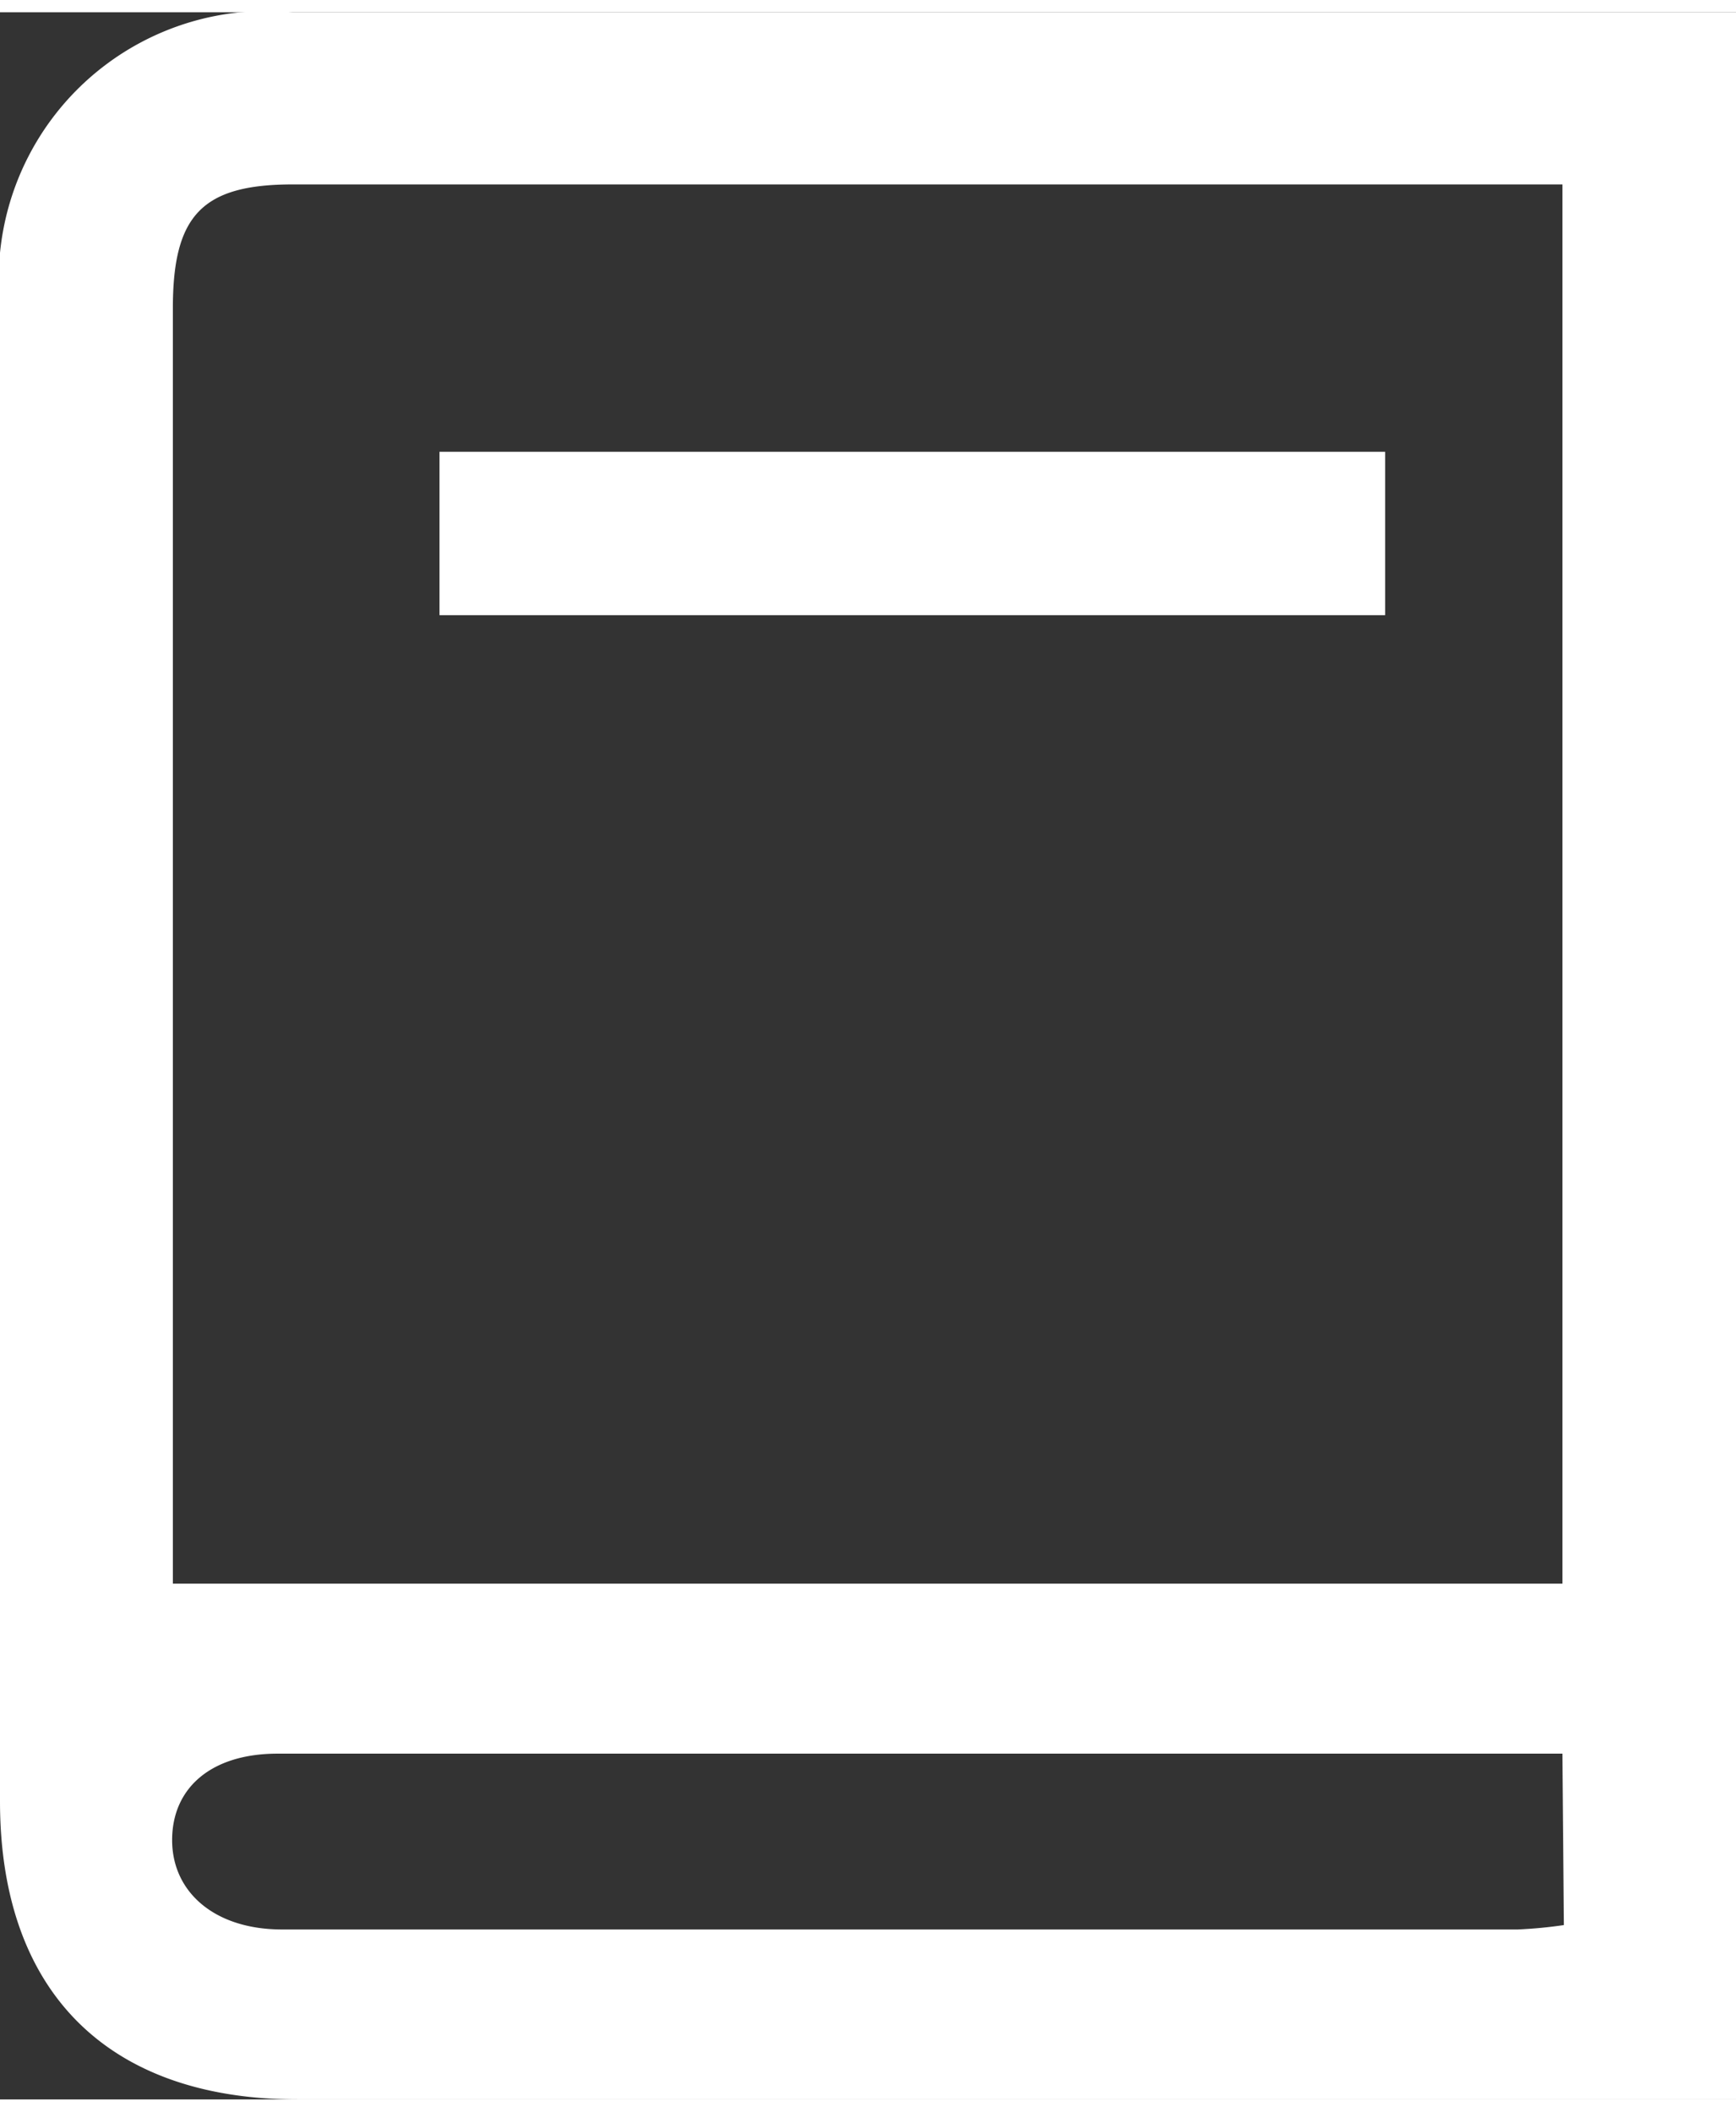 <svg xmlns="http://www.w3.org/2000/svg" viewBox="0 0 23.7 28.49" width="37px" height="45px"><rect x="0" y="0" width="23.7" height="28.49" fill="#333333" stroke="none"/><defs><style>.cls-1{fill:#fff;}</style></defs><title>Asset 2</title><g id="Layer_2" data-name="Layer 2"><g id="Layer_1-2" data-name="Layer 1"><path class="cls-1" d="M23.7,0V28.49H4.07C1.45,28.49,0,27,0,24.42V4A3.66,3.66,0,0,1,4,0H23.7ZM21.33,21.45V2.35H4c-1.24,0-1.64.42-1.64,1.69v16.7c0,.26,0,.53,0,.71Zm0,2.32c-.31,0-.58,0-.86,0h-16c-.23,0-.45,0-.68,0-.91,0-1.44.47-1.44,1.18s.58,1.22,1.5,1.22q8.45,0,16.87,0a6.12,6.12,0,0,0,.63-.06Z"/><path class="cls-1" d="M18.91,6V8.23H6V6Z"/></g></g></svg>